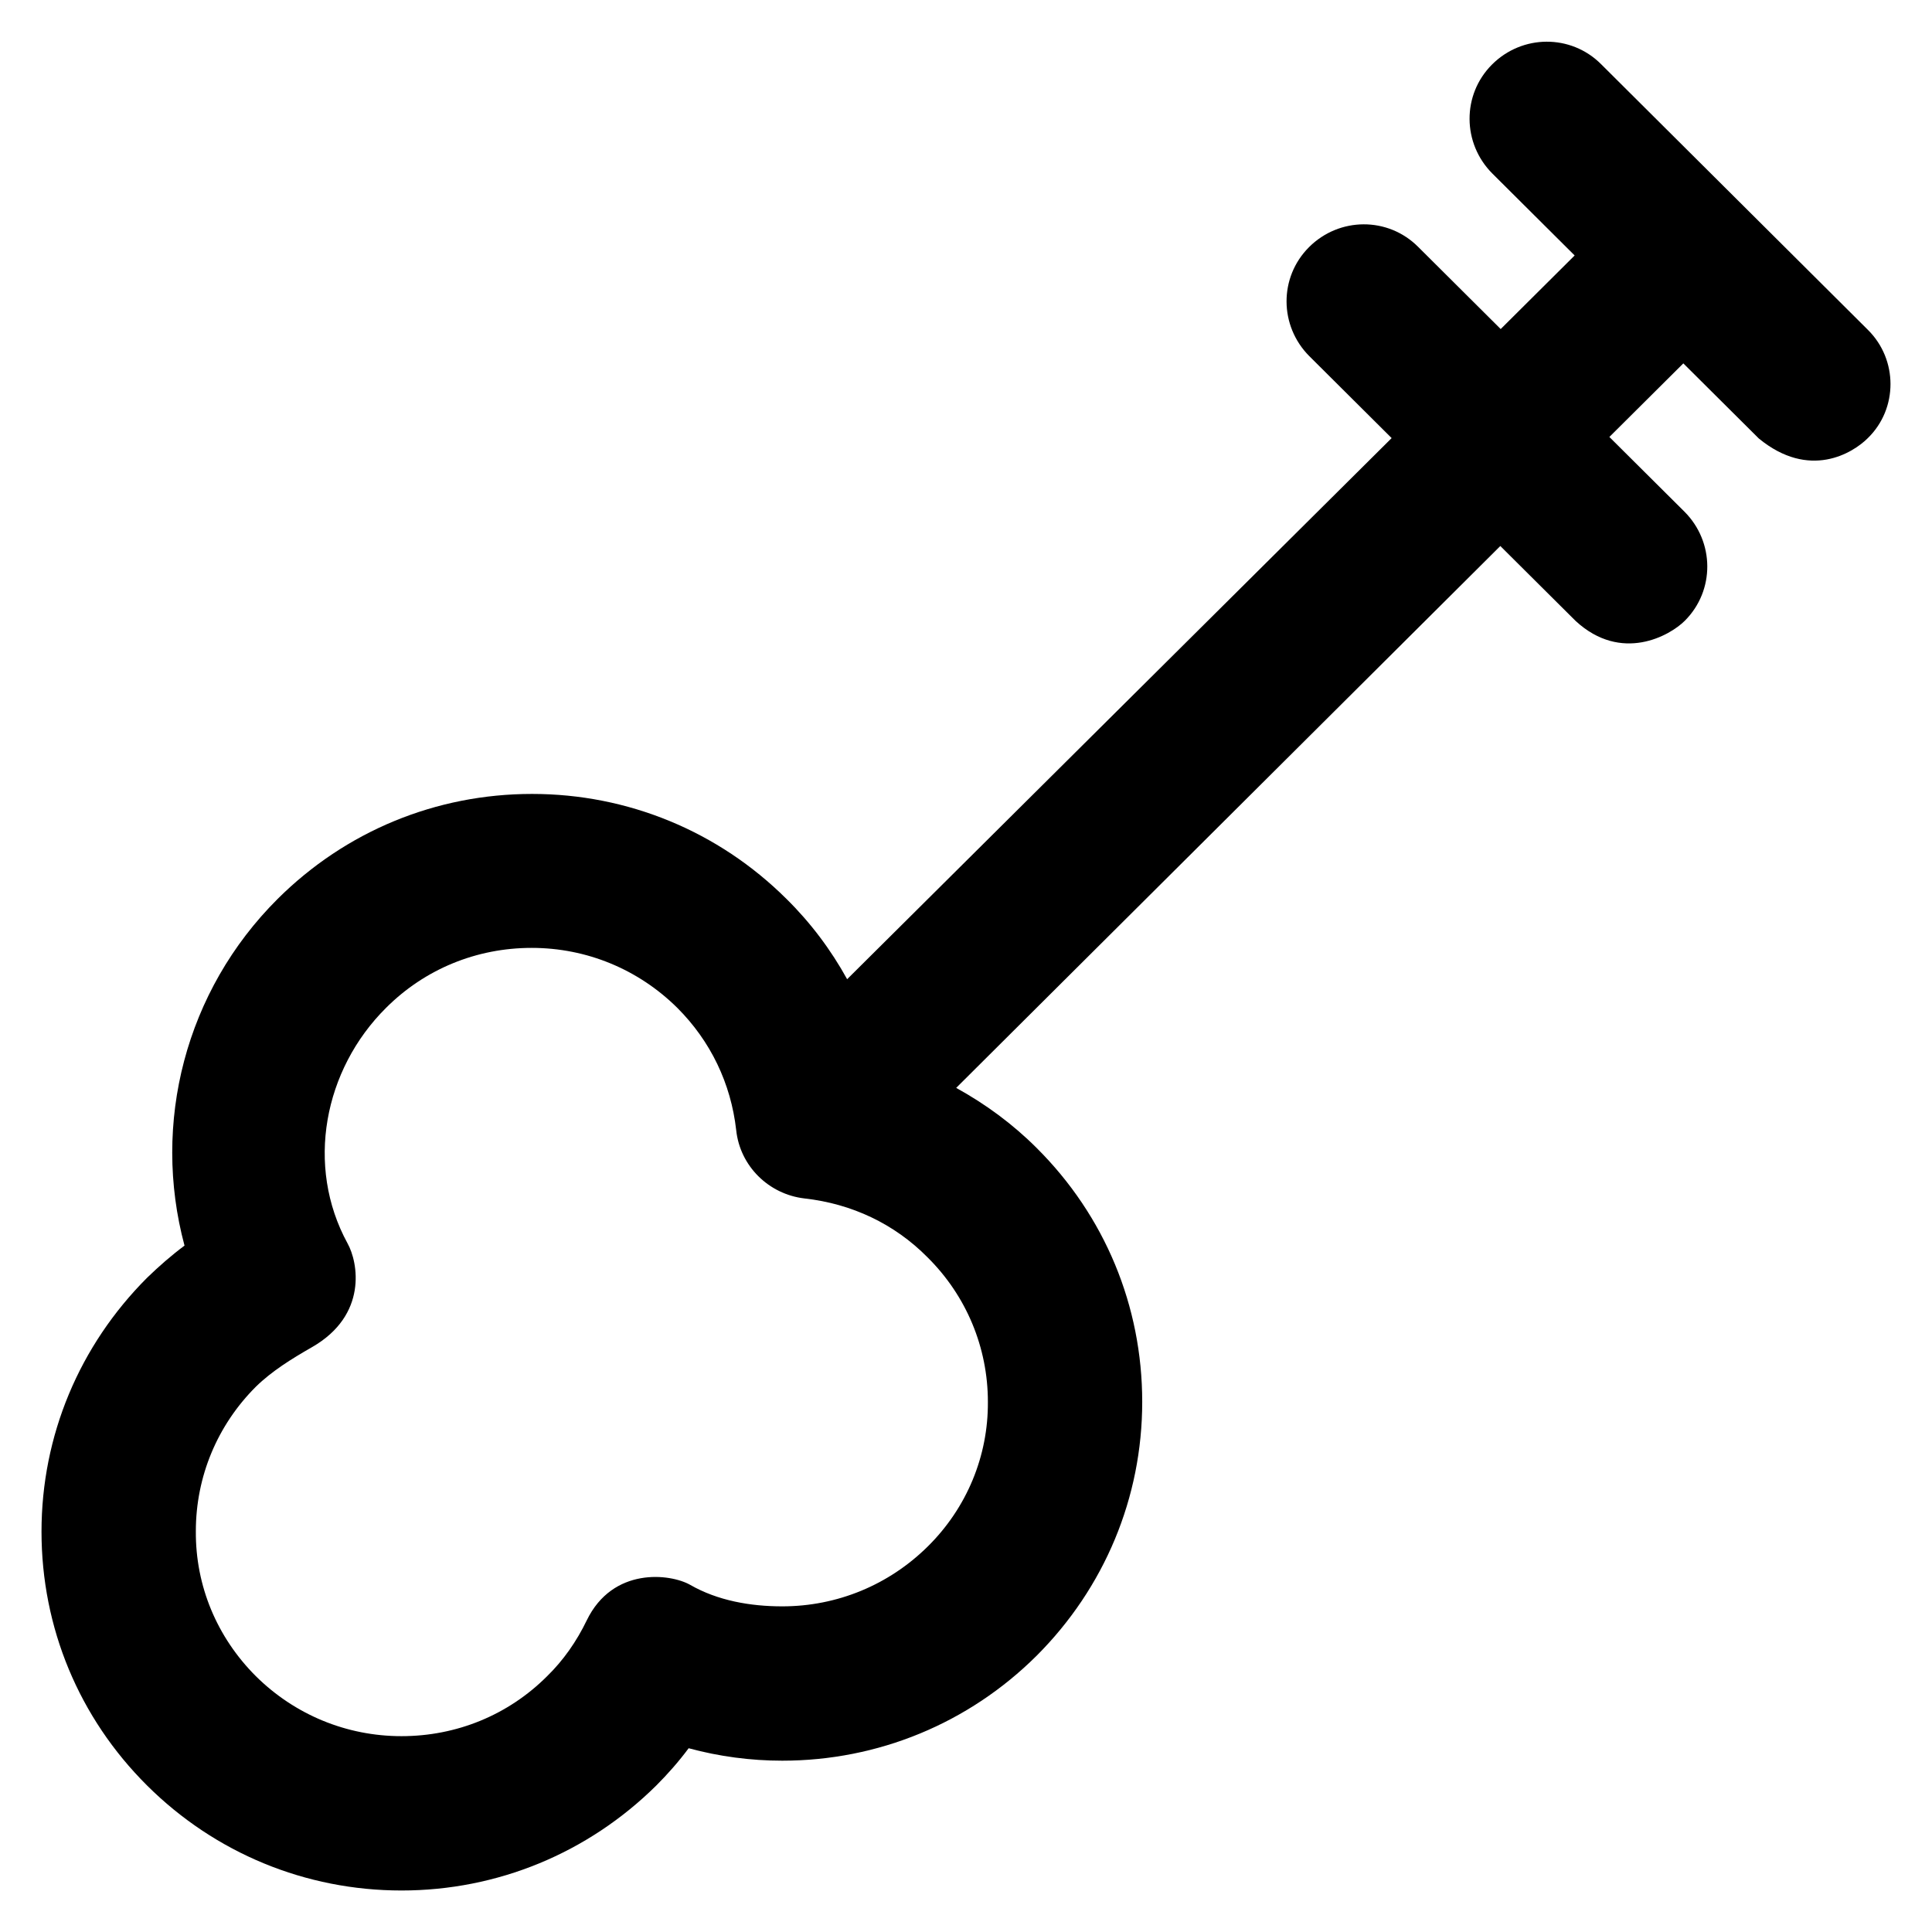 <?xml version='1.0' encoding='utf-8'?>
<!DOCTYPE svg PUBLIC '-//W3C//DTD SVG 1.1//EN' 'http://www.w3.org/Graphics/SVG/1.1/DTD/svg11.dtd'>
<svg version="1.1" xmlns="http://www.w3.org/2000/svg" viewBox="0 0 512 512" xmlns:xlink="http://www.w3.org/1999/xlink" enable-background="new 0 0 512 512">
  <g>
    <path d="m495,87.4l-70.7-70.4c-8-8-20.9-7.9-28.9,0.1-8,8-7.9,20.9 0.1,28.9l21.8,21.7-19.6,19.5-21.9-21.8c-8-8-20.9-7.9-28.9,0.1-8,8-7.9,20.9 0.1,28.9l21.8,21.7-144.3,143.4c-4.3-7.8-9.7-15-16.1-21.3-18-17.9-42-27.8-67.4-27.8-25.5,0-49.4,9.9-67.4,27.8-24.5,24.4-33.4,59.5-24.7,91.9-3.5,2.6-6.8,5.5-9.9,8.5-18,18-28,41.9-28,67.3 0,25.4 9.9,49.3 28,67.3 18,17.9 42,27.8 67.4,27.8s49.4-9.9 67.5-27.8c3.1-3.1 6-6.4 8.6-9.9 8.1,2.2 16.5,3.3 24.8,3.3 25.4,0 49.4-9.9 67.4-27.8 18-18 28-41.9 28-67.3 0-25.4-9.9-49.3-28-67.3-6.3-6.3-13.5-11.6-21.3-15.9l144.2-143.6 20,19.9c12.1,11.1 24.9,3.9 28.9-0.1 8-8 7.9-20.9-0.1-28.9l-19.9-19.8 19.6-19.5 20,19.9c13.4,11 24.9,3.9 28.9-0.1 8-7.8 8-20.8 0-28.7zm-249.1,322.4c-10.3,10.2-24,15.9-38.6,15.9-8.4,0-17.1-1.5-24.4-5.7-5.3-3-20.5-4.8-27.4,9.4-2.7,5.6-6.2,10.6-10.5,14.8-10.3,10.3-24,15.9-38.6,15.9-14.6,0-28.3-5.7-38.6-15.9-10.3-10.3-16-23.9-15.9-38.4 0-14.5 5.7-28.1 15.9-38.3 4.3-4.2 9.5-7.4 14.9-10.5 14.8-8.5 12.2-22.5 9.4-27.5-11.2-20.5-6.3-46 10.2-62.4 10.3-10.3 24-15.9 38.6-15.9 14.6,0 28.3,5.7 38.6,15.9 8.8,8.8 14.2,20 15.6,32.4 1,9.5 8.6,17 18.1,18.1 12.5,1.4 23.8,6.7 32.6,15.6 10.3,10.2 16,23.9 16,38.3 0.1,14.4-5.6,28.1-15.9,38.3z"/>
  </g>
</svg>
